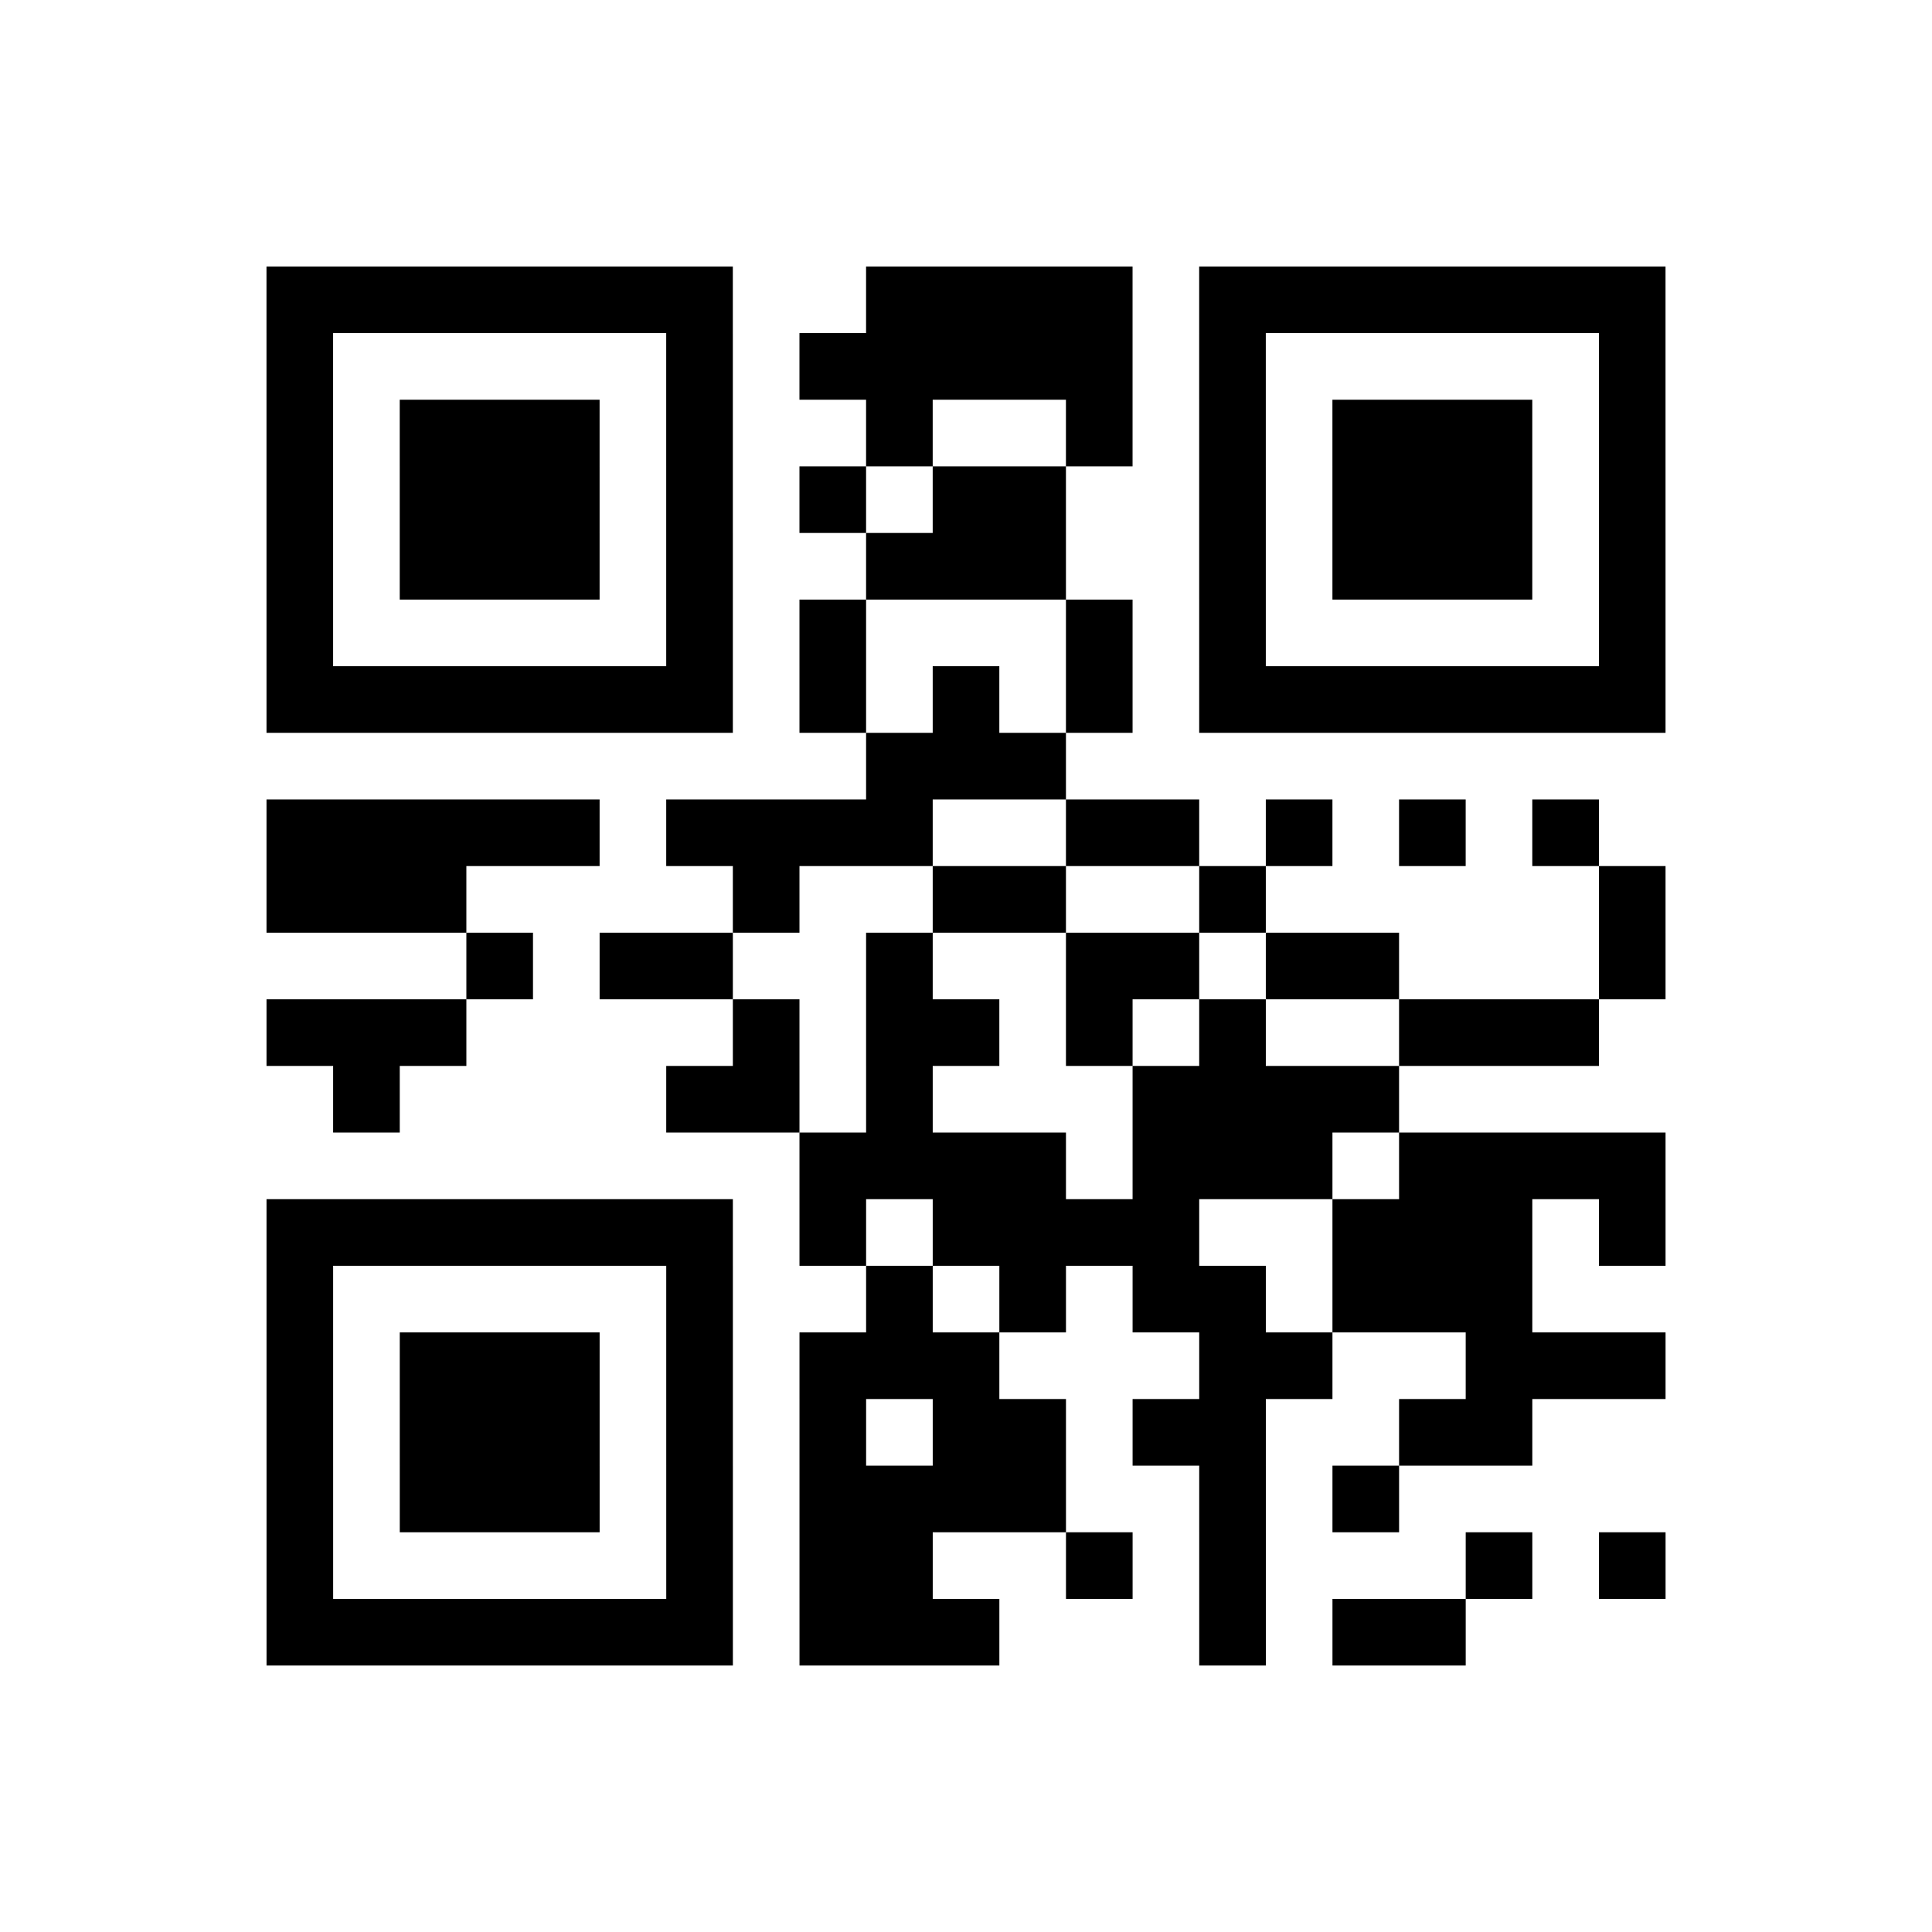 <?xml version="1.0" encoding="UTF-8"?>
<svg xmlns="http://www.w3.org/2000/svg" height="145" width="145" class="pyqrcode"><path transform="scale(5)" stroke="#000" class="pyqrline" d="M4 4.5h7m2 0h4m1 0h7m-21 1h1m5 0h1m1 0h5m1 0h1m5 0h1m-21 1h1m1 0h3m1 0h1m2 0h1m2 0h1m1 0h1m1 0h3m1 0h1m-21 1h1m1 0h3m1 0h1m1 0h1m1 0h2m2 0h1m1 0h3m1 0h1m-21 1h1m1 0h3m1 0h1m2 0h3m2 0h1m1 0h3m1 0h1m-21 1h1m5 0h1m1 0h1m3 0h1m1 0h1m5 0h1m-21 1h7m1 0h1m1 0h1m1 0h1m1 0h7m-12 1h3m-12 1h5m1 0h4m2 0h2m1 0h1m1 0h1m1 0h1m-20 1h3m4 0h1m2 0h2m2 0h1m5 0h1m-18 1h1m1 0h2m2 0h1m2 0h2m1 0h2m3 0h1m-21 1h3m4 0h1m1 0h2m1 0h1m1 0h1m2 0h3m-19 1h1m4 0h2m1 0h1m3 0h4m-9 1h4m1 0h3m1 0h4m-21 1h7m1 0h1m1 0h4m2 0h3m1 0h1m-21 1h1m5 0h1m2 0h1m1 0h1m1 0h2m1 0h3m-19 1h1m1 0h3m1 0h1m1 0h3m3 0h2m2 0h3m-21 1h1m1 0h3m1 0h1m1 0h1m1 0h2m1 0h2m2 0h2m-19 1h1m1 0h3m1 0h1m1 0h4m2 0h1m1 0h1m-17 1h1m5 0h1m1 0h2m2 0h1m1 0h1m3 0h1m1 0h1m-21 1h7m1 0h3m3 0h1m1 0h2"/></svg>
